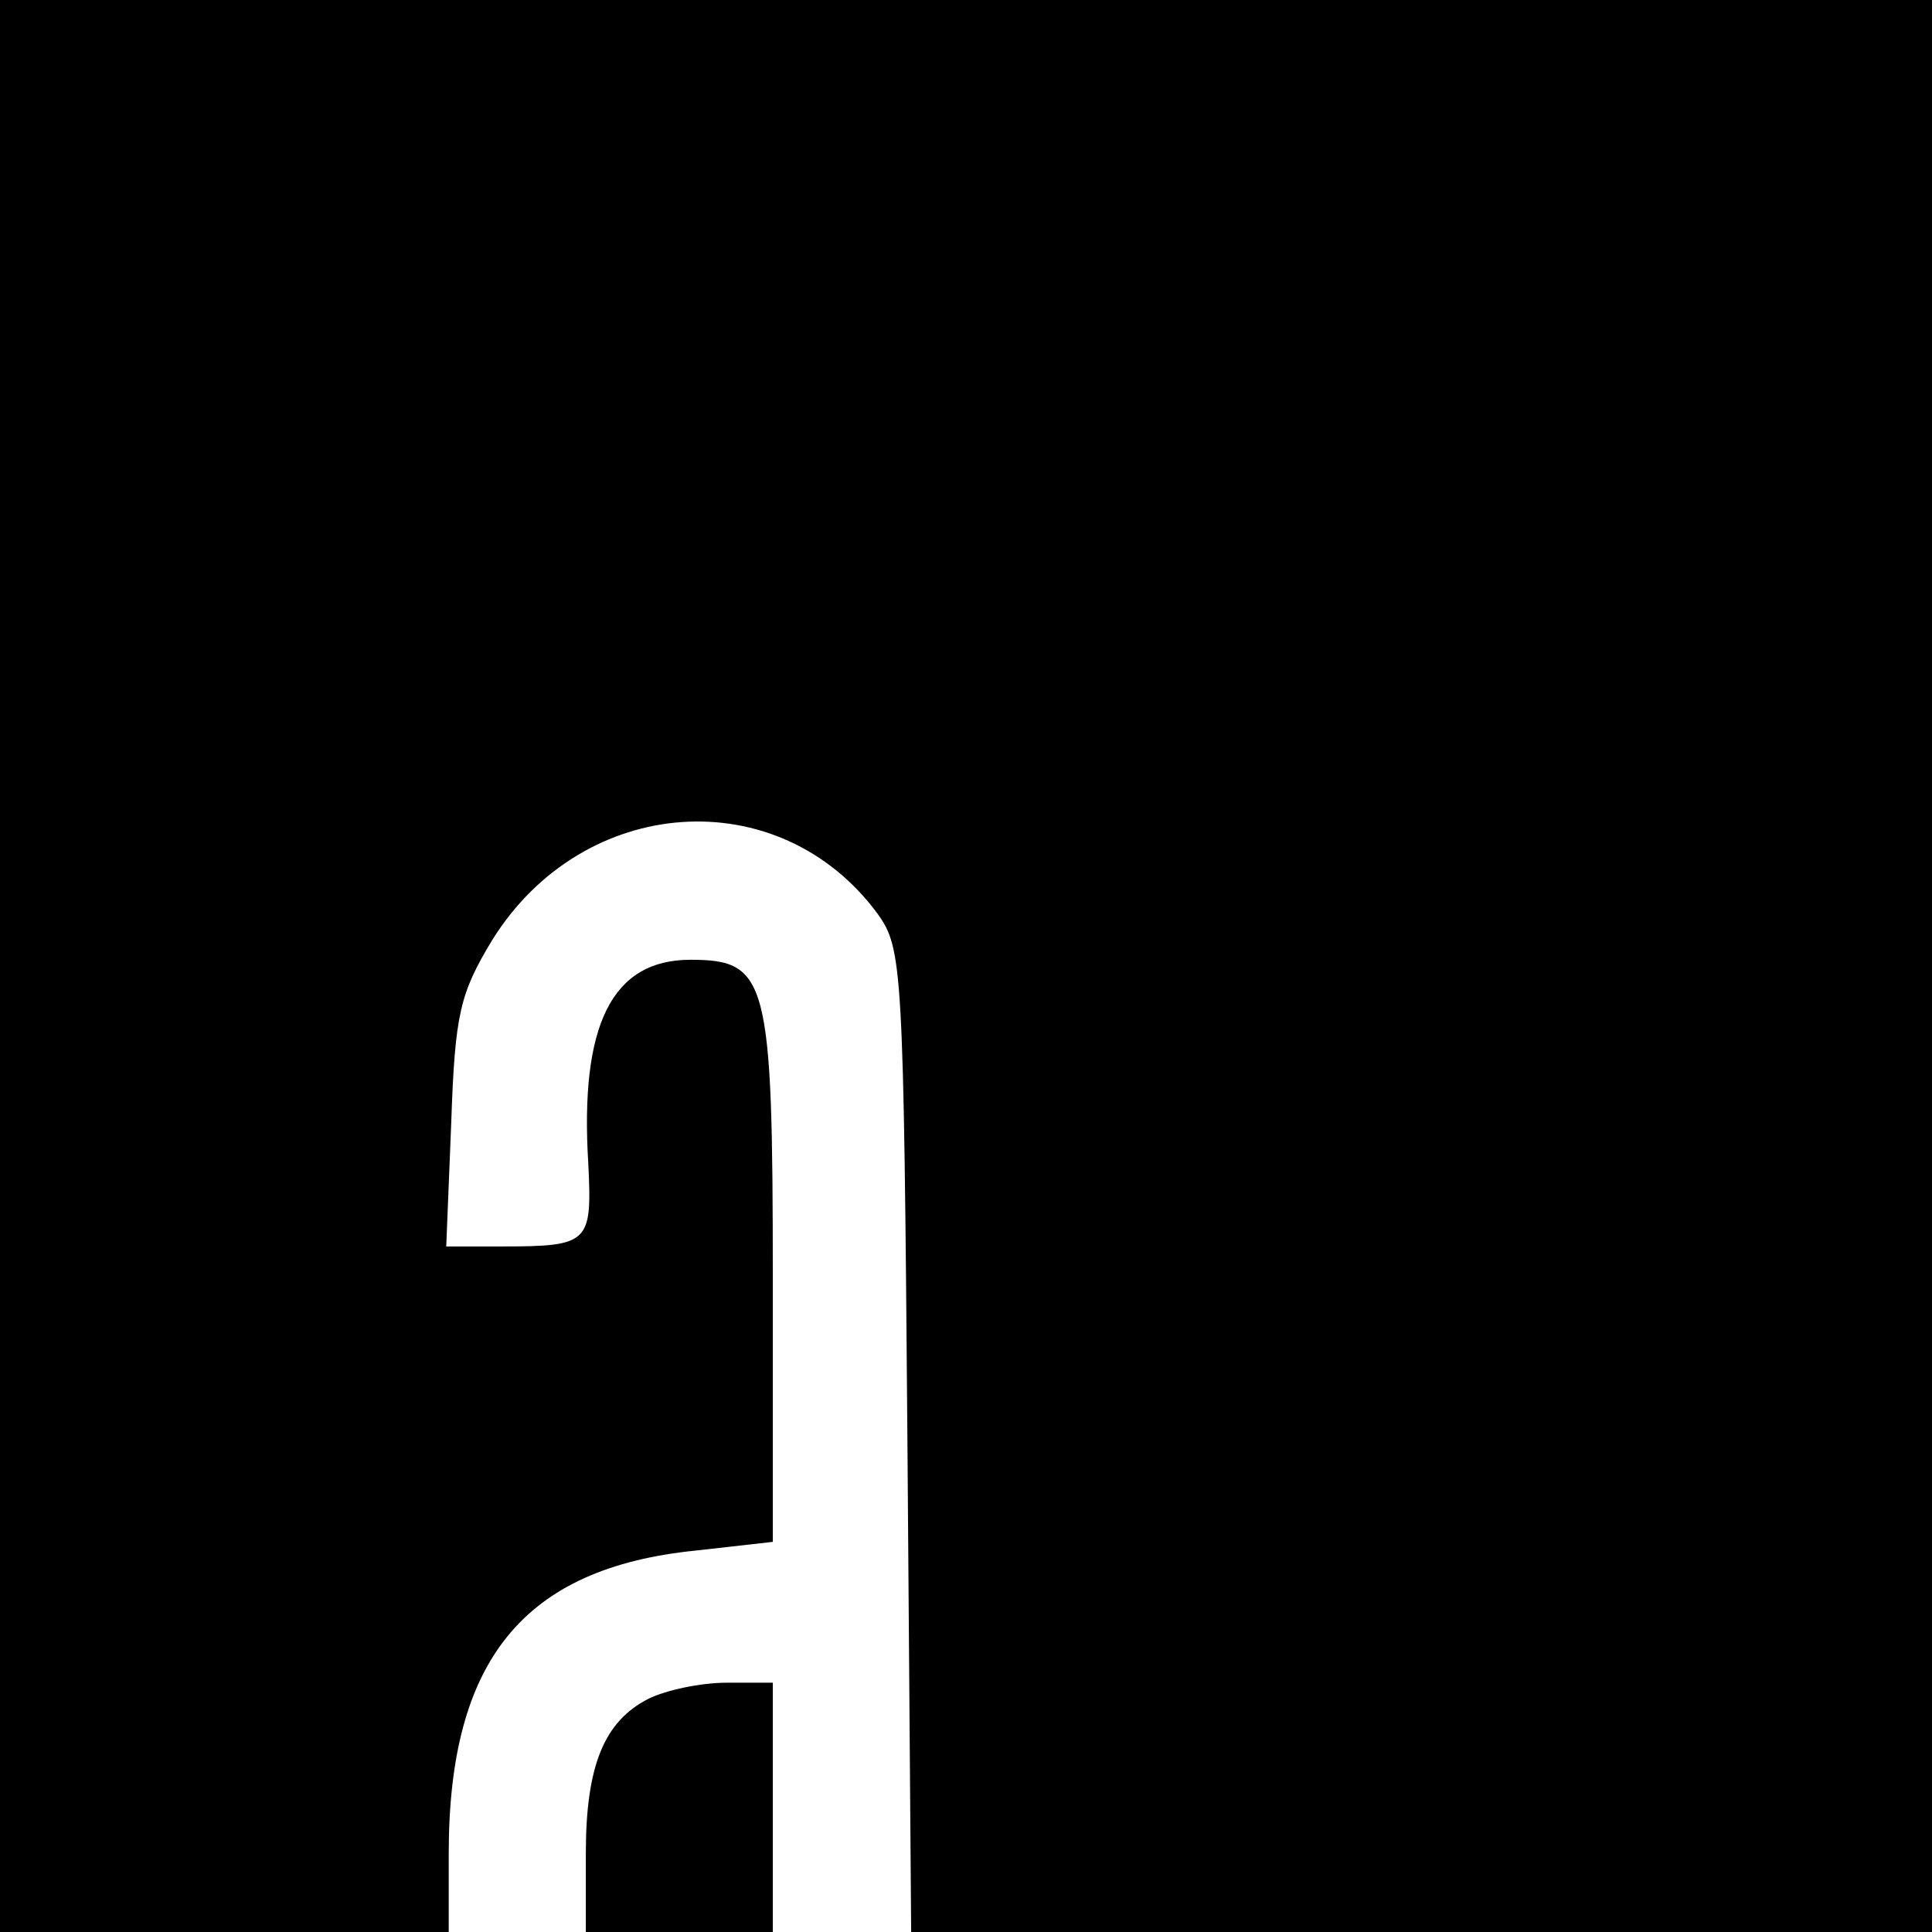 <?xml version="1.0" standalone="no"?>
<!DOCTYPE svg PUBLIC "-//W3C//DTD SVG 20010904//EN"
 "http://www.w3.org/TR/2001/REC-SVG-20010904/DTD/svg10.dtd">
<svg version="1.0" xmlns="http://www.w3.org/2000/svg"
 width="155pt" height="155pt" viewBox="0 0 155 155"
 preserveAspectRatio="xMidYMid meet">
<g transform="translate(0,155) scale(0.1,-0.1)"
fill="#000000" stroke="none">
<path d="M0 775 l0 -775 180 0 180 0 0 63 c0 155 60 229 198 243 l62 7 0 211
c0 240 -4 256 -66 256 -63 0 -89 -52 -82 -164 3 -63 1 -66 -69 -66 l-45 0 4
99 c3 88 7 104 33 147 73 117 230 128 309 21 20 -28 21 -41 24 -423 l3 -394
409 0 410 0 0 775 0 775 -775 0 -775 0 0 -775z"/>
<path d="M520 187 c-35 -18 -50 -53 -50 -124 l0 -63 75 0 75 0 0 100 0 100
-37 0 c-21 0 -49 -6 -63 -13z"/>
</g>
</svg>
